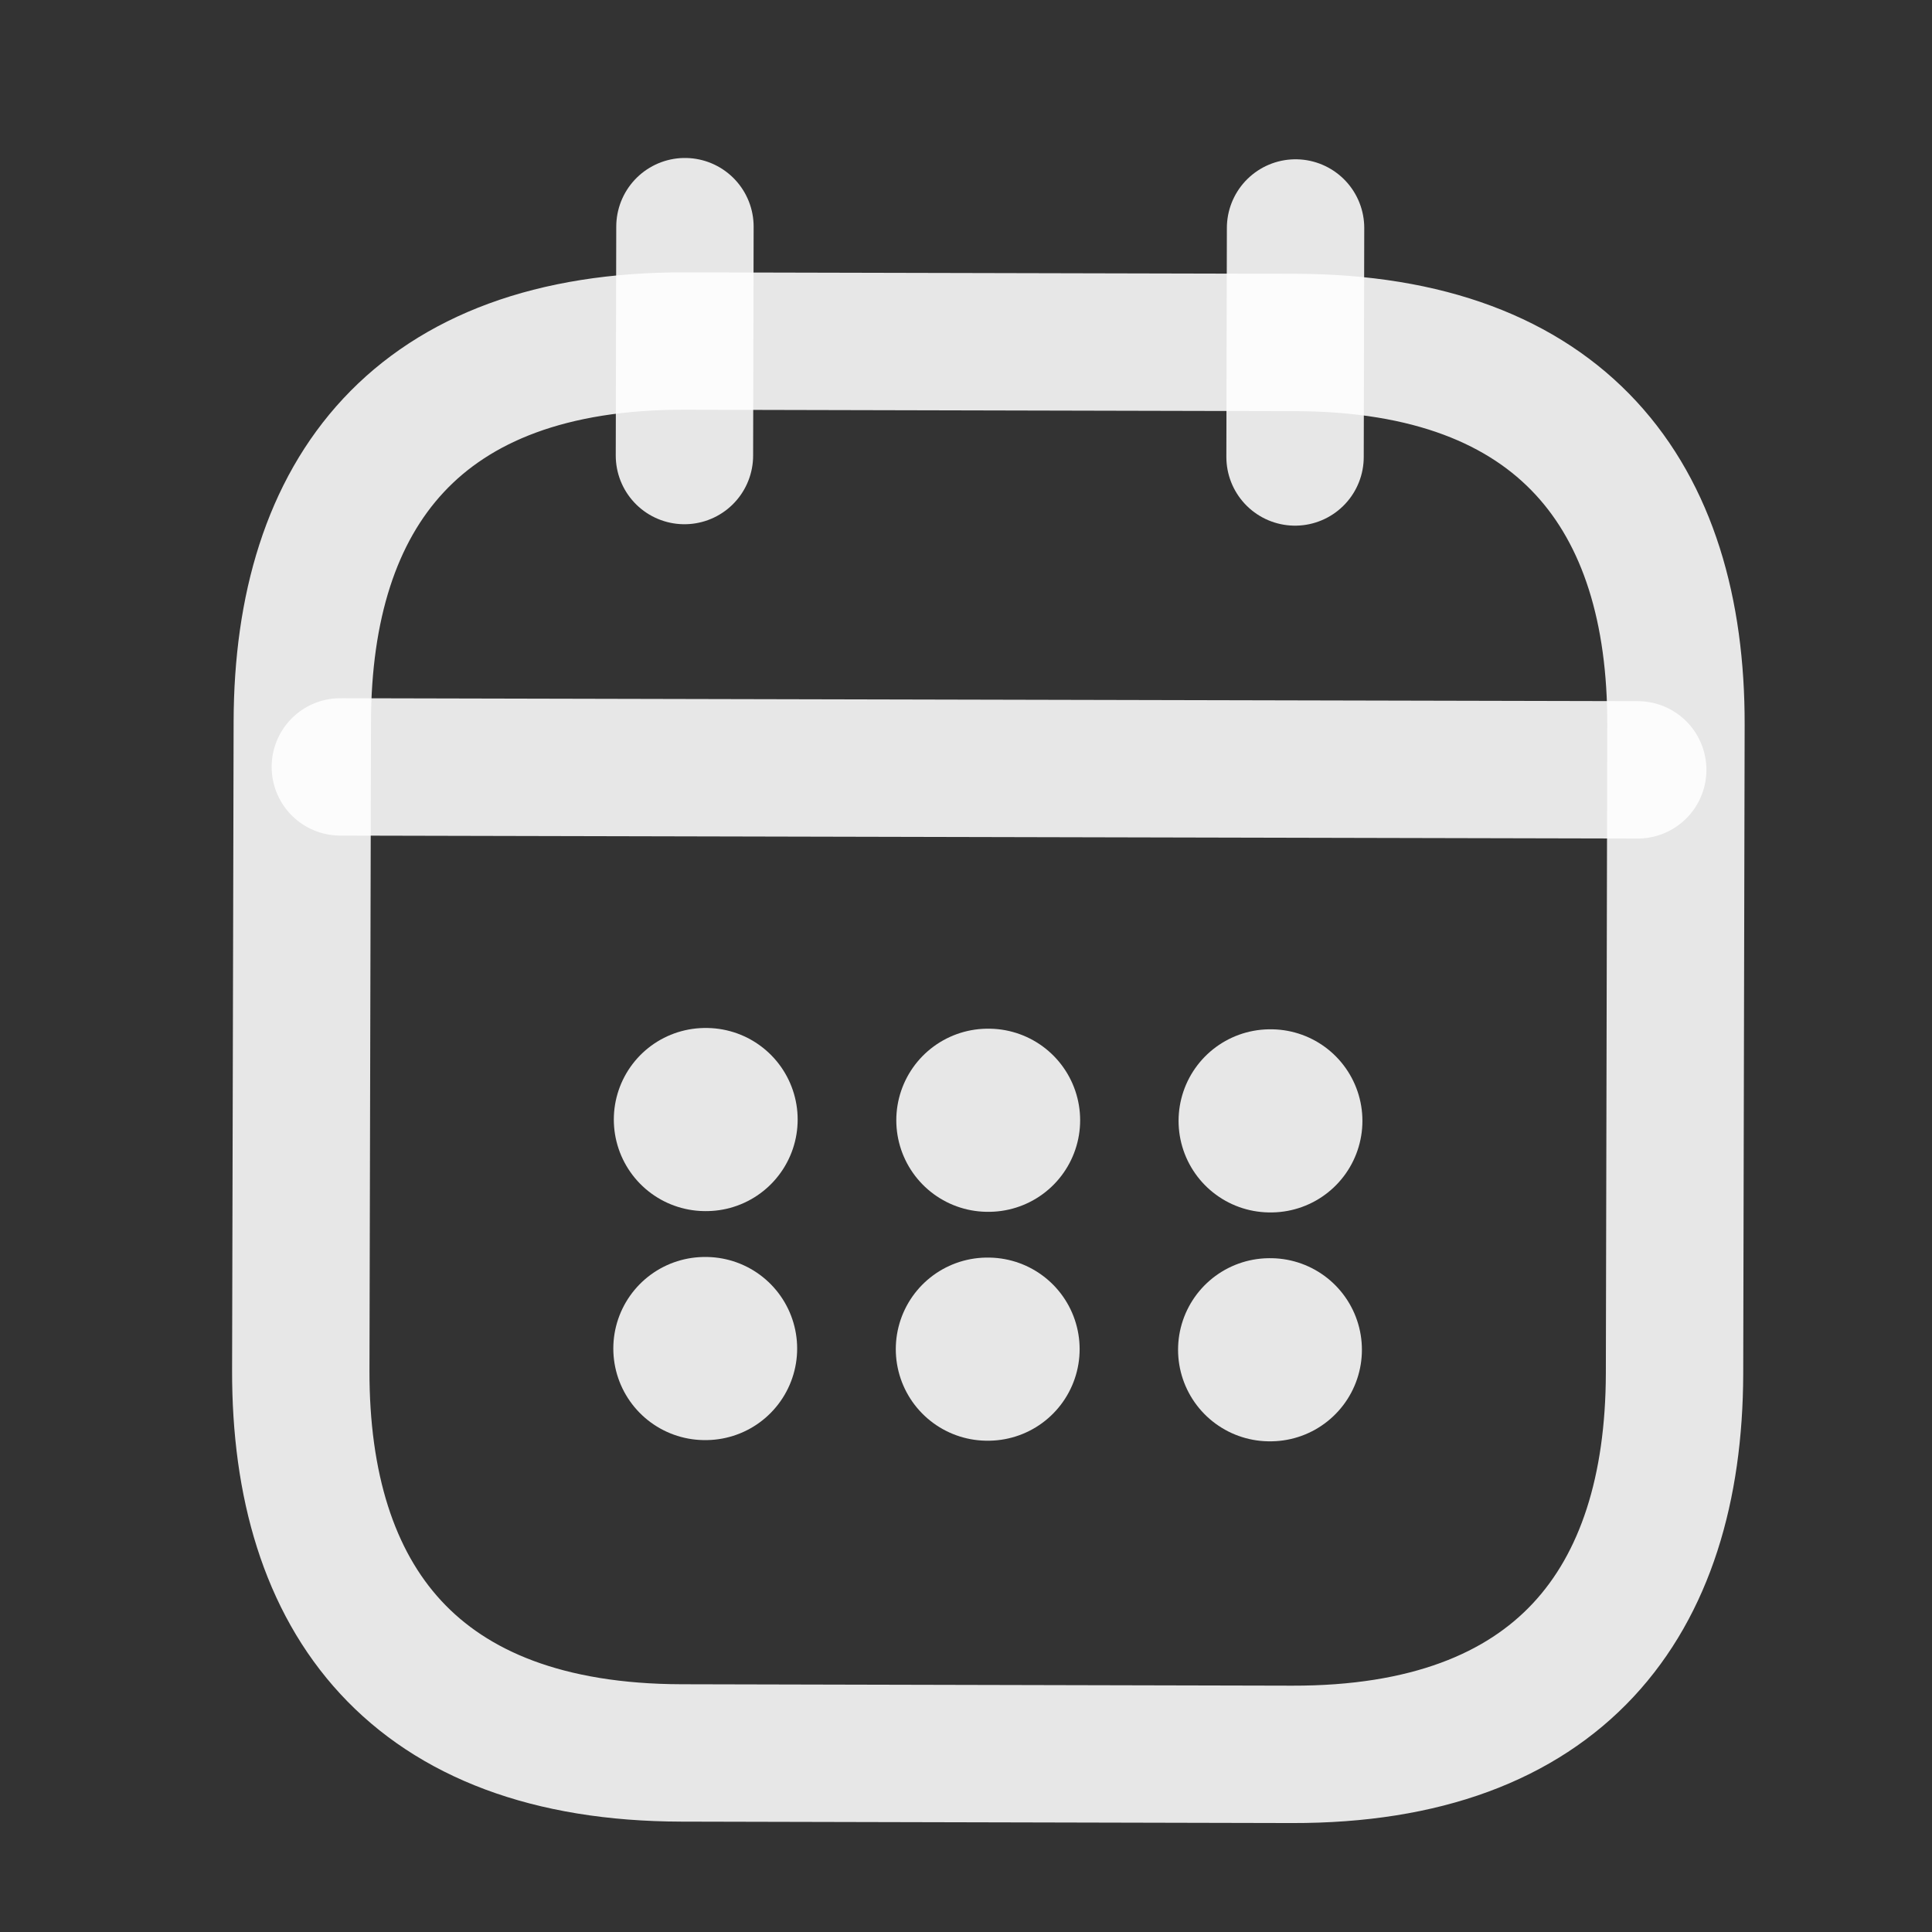 <svg width="19" height="19" viewBox="0 0 19 19" fill="none" xmlns="http://www.w3.org/2000/svg">
<rect x="0" y="0" width="19" height="19" fill="#333333" stroke="none"/>
<path d="M6.736 2.229L6.731 4.48" stroke="white" stroke-opacity="0.88" stroke-width="1.351" stroke-miterlimit="10" stroke-linecap="round" stroke-linejoin="round"/>
<path d="M12.741 2.242L12.736 4.494" stroke="white" stroke-opacity="0.88" stroke-width="1.351" stroke-miterlimit="10" stroke-linecap="round" stroke-linejoin="round"/>
<path d="M3.347 7.542L16.106 7.571" stroke="white" stroke-opacity="0.88" stroke-width="1.351" stroke-miterlimit="10" stroke-linecap="round" stroke-linejoin="round"/>
<path d="M16.482 7.129L16.468 13.509C16.462 15.76 15.333 17.259 12.706 17.253L6.702 17.239C4.075 17.233 2.953 15.729 2.958 13.478L2.973 7.098C2.978 4.847 4.107 3.348 6.734 3.354L12.738 3.368C15.365 3.374 16.488 4.878 16.482 7.129Z" stroke="white" stroke-opacity="0.88" stroke-width="1.351" stroke-miterlimit="10" stroke-linecap="round" stroke-linejoin="round"/>
<path d="M12.491 11.023L12.498 11.023" stroke="white" stroke-opacity="0.88" stroke-width="1.801" stroke-linecap="round" stroke-linejoin="round"/>
<path d="M12.486 13.274L12.493 13.274" stroke="white" stroke-opacity="0.88" stroke-width="1.801" stroke-linecap="round" stroke-linejoin="round"/>
<path d="M9.715 11.017L9.722 11.017" stroke="white" stroke-opacity="0.88" stroke-width="1.801" stroke-linecap="round" stroke-linejoin="round"/>
<path d="M9.71 13.268L9.717 13.268" stroke="white" stroke-opacity="0.88" stroke-width="1.801" stroke-linecap="round" stroke-linejoin="round"/>
<path d="M6.937 11.01L6.944 11.01" stroke="white" stroke-opacity="0.88" stroke-width="1.801" stroke-linecap="round" stroke-linejoin="round"/>
<path d="M6.932 13.262L6.939 13.262" stroke="white" stroke-opacity="0.88" stroke-width="1.801" stroke-linecap="round" stroke-linejoin="round"/>
</svg>
